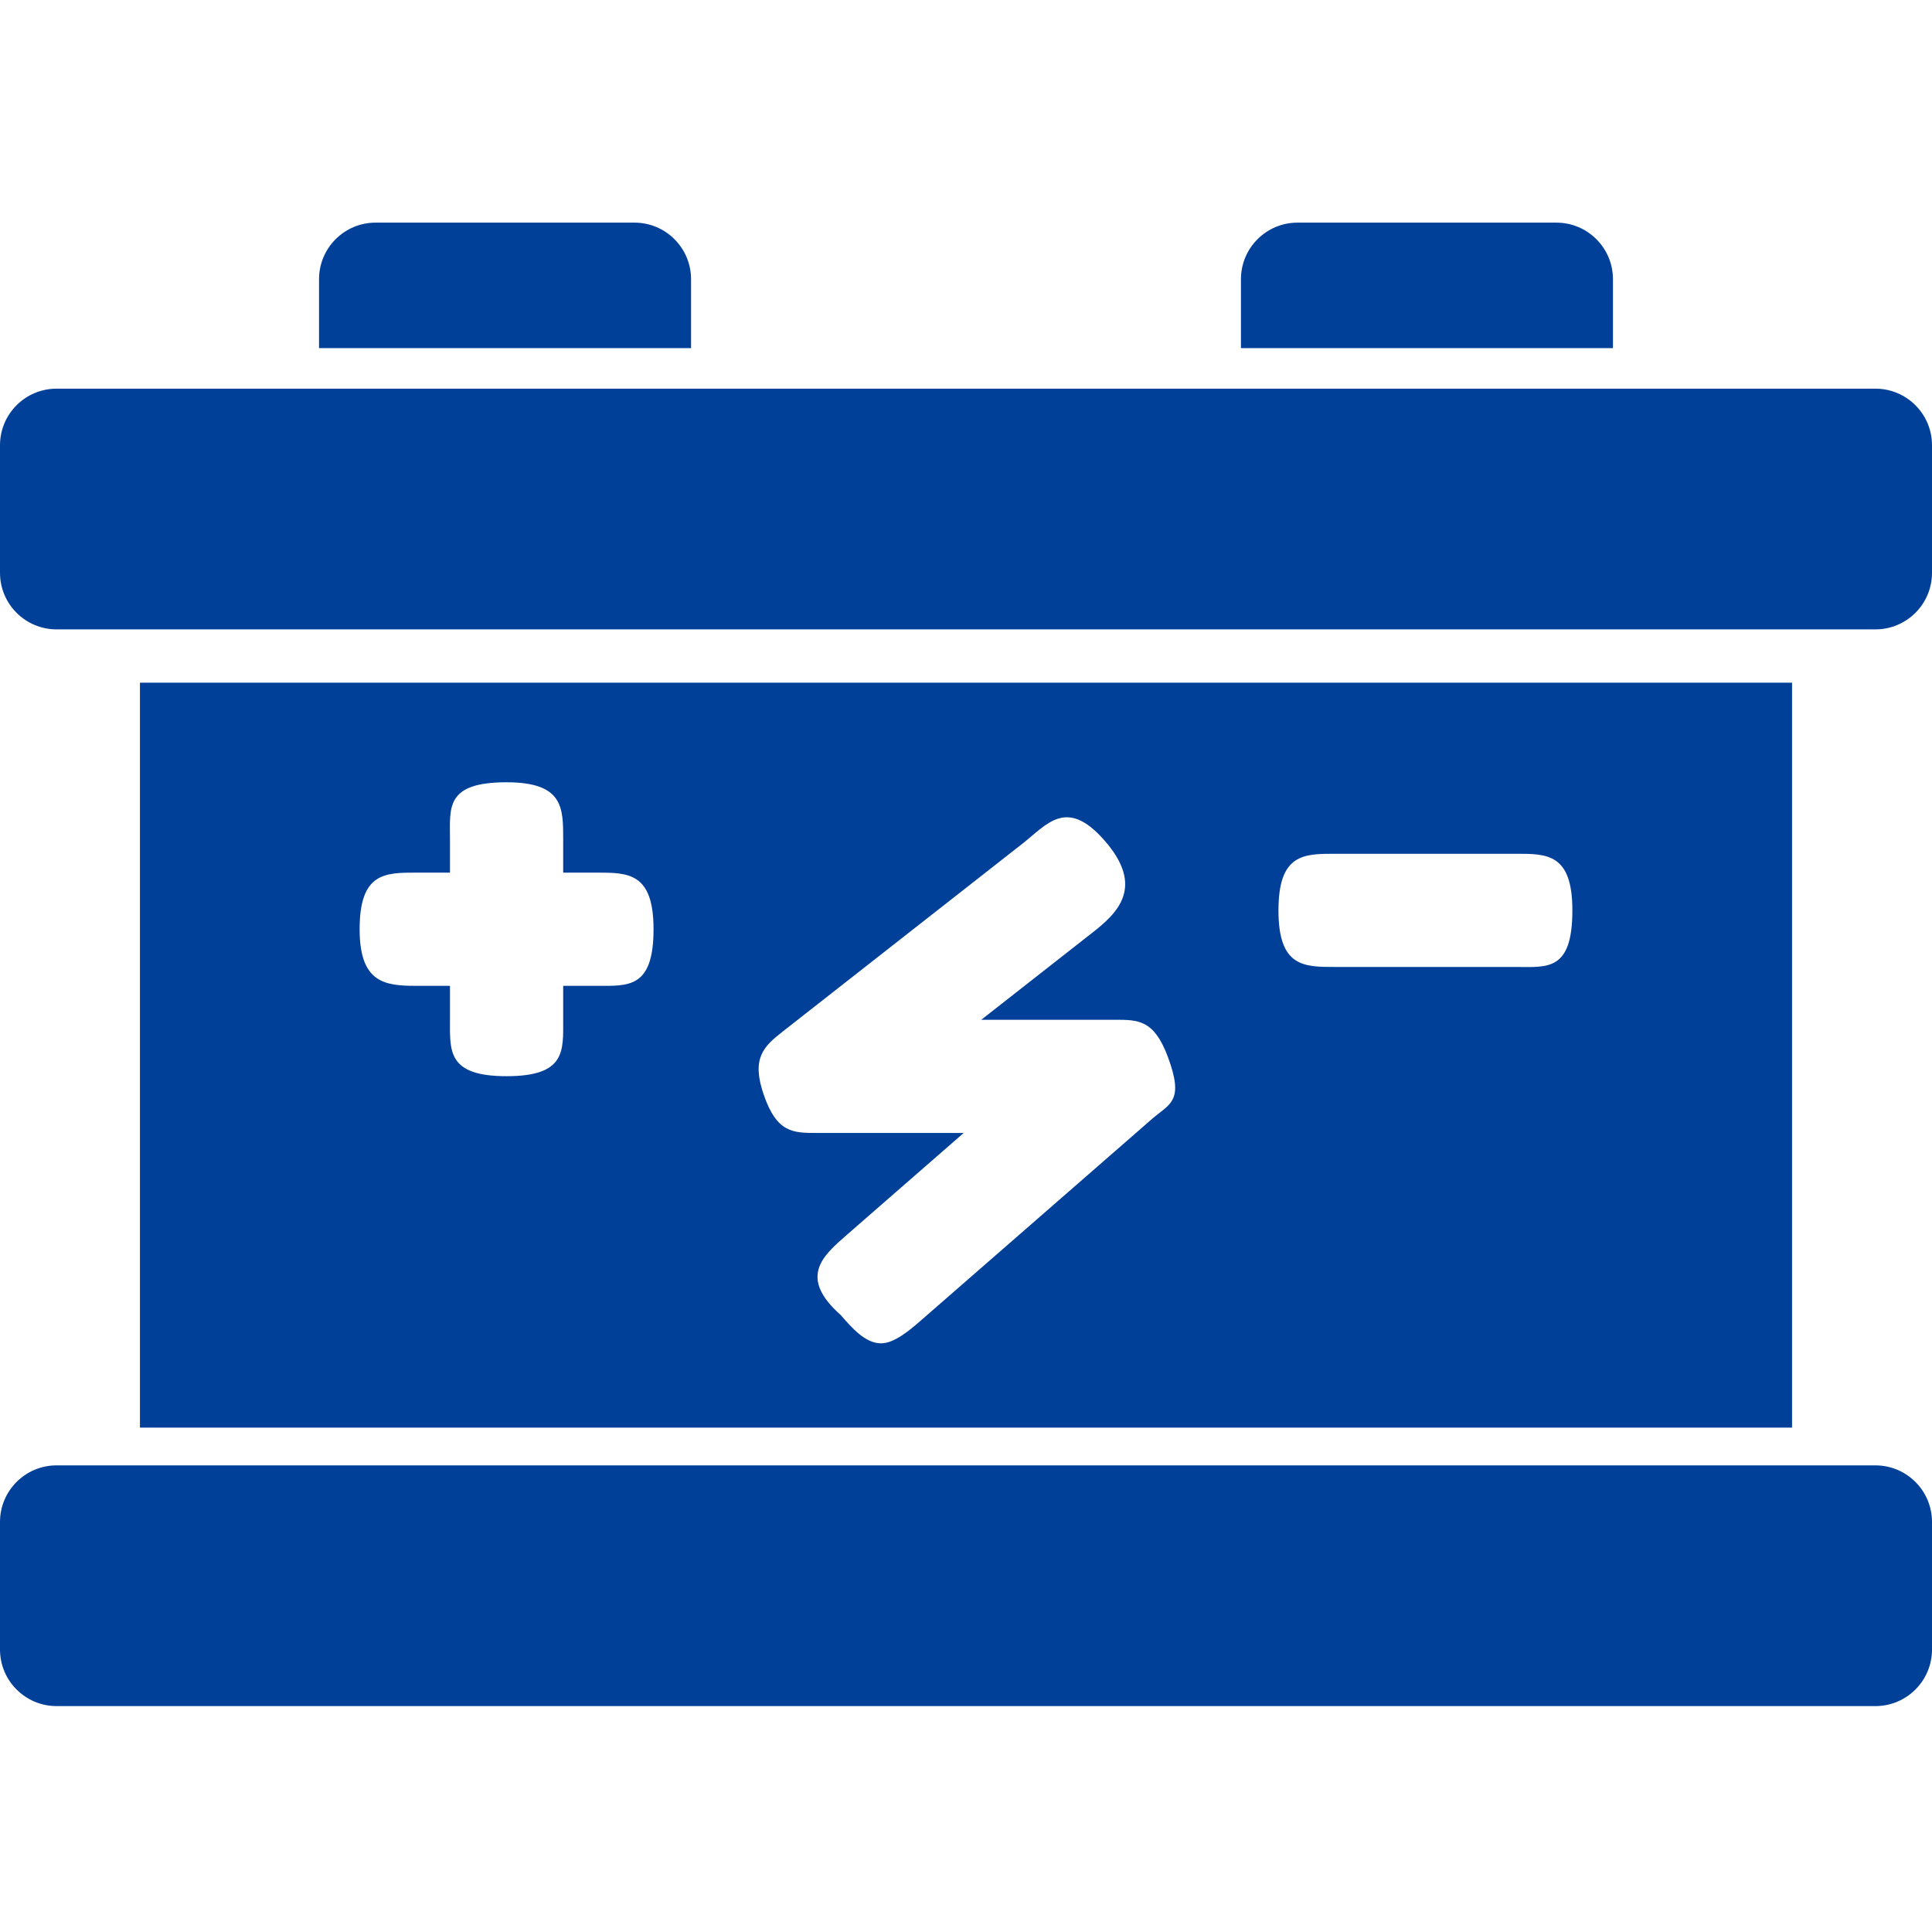 <?xml version="1.0" encoding="UTF-8"?> <svg xmlns="http://www.w3.org/2000/svg" width="512" height="512" viewBox="0 0 512 512" fill="none"> <path d="M427.452 92.26V74C427.452 65.716 420.736 59 412.452 59H343.863C335.579 59 328.863 65.716 328.863 74V92.26H427.452Z" fill="#014099"></path> <path d="M183.137 92.26V74C183.137 65.716 176.421 59 168.137 59H99.548C91.264 59 84.548 65.716 84.548 74V92.26H183.137Z" fill="#014099"></path> <path d="M37.088 180.921V378.339H474.911V180.921H37.088ZM158.194 261.257H149.249V270.202C149.249 278.486 150 285.202 134.249 285.202C118.498 285.202 119.249 278.486 119.249 270.202V261.257H110.304C102.02 261.257 95.304 260.5 95.304 246.257C95.304 231.257 102.02 231.257 110.304 231.257H119.249V222.312C119.249 214.028 118 207.312 134.249 207.312C149.249 207.312 149.249 214.028 149.249 222.312V231.257H158.194C166.478 231.257 173.194 231.257 173.194 246.257C173.194 262 166.479 261.257 158.194 261.257ZM305.271 296.554L243.998 349.984C241.155 352.462 236.998 356 233.5 356C229.316 356 225.799 351.938 222.833 348.536C211.5 338.5 218.036 332.817 224.28 327.372L255.386 300.248H216.587C210.189 300.248 205.895 300.248 202.408 290.142C199.081 280.5 202.299 277.388 207.334 273.442L270.893 223.631C277.413 218.522 282.547 211.315 292.5 222.5C303.746 235.138 295.92 242.134 289.399 247.244L260.045 270.248H295.411C301.665 270.248 305.808 270.248 309.457 279.984C313.961 292 309.984 292.443 305.271 296.554ZM401.696 256.257H353.805C345.521 256.257 338.805 256.257 338.805 241.257C338.805 226.257 345.521 226.257 353.805 226.257H401.696C409.98 226.257 416.696 226.185 416.696 241.257C416.696 257.5 409.98 256.257 401.696 256.257Z" fill="#014099"></path> <path d="M497 452.133H15C6.716 452.133 0 445.417 0 437.133V403.339C0 395.055 6.716 388.339 15 388.339H497C505.284 388.339 512 395.055 512 403.339V437.133C512 445.417 505.284 452.133 497 452.133Z" fill="#014099"></path> <path d="M497 166.794H15C6.716 166.794 0 160.078 0 151.794V118C0 109.716 6.716 103 15 103H497C505.284 103 512 109.716 512 118V151.794C512 160.078 505.284 166.794 497 166.794Z" fill="#014099"></path> </svg> 